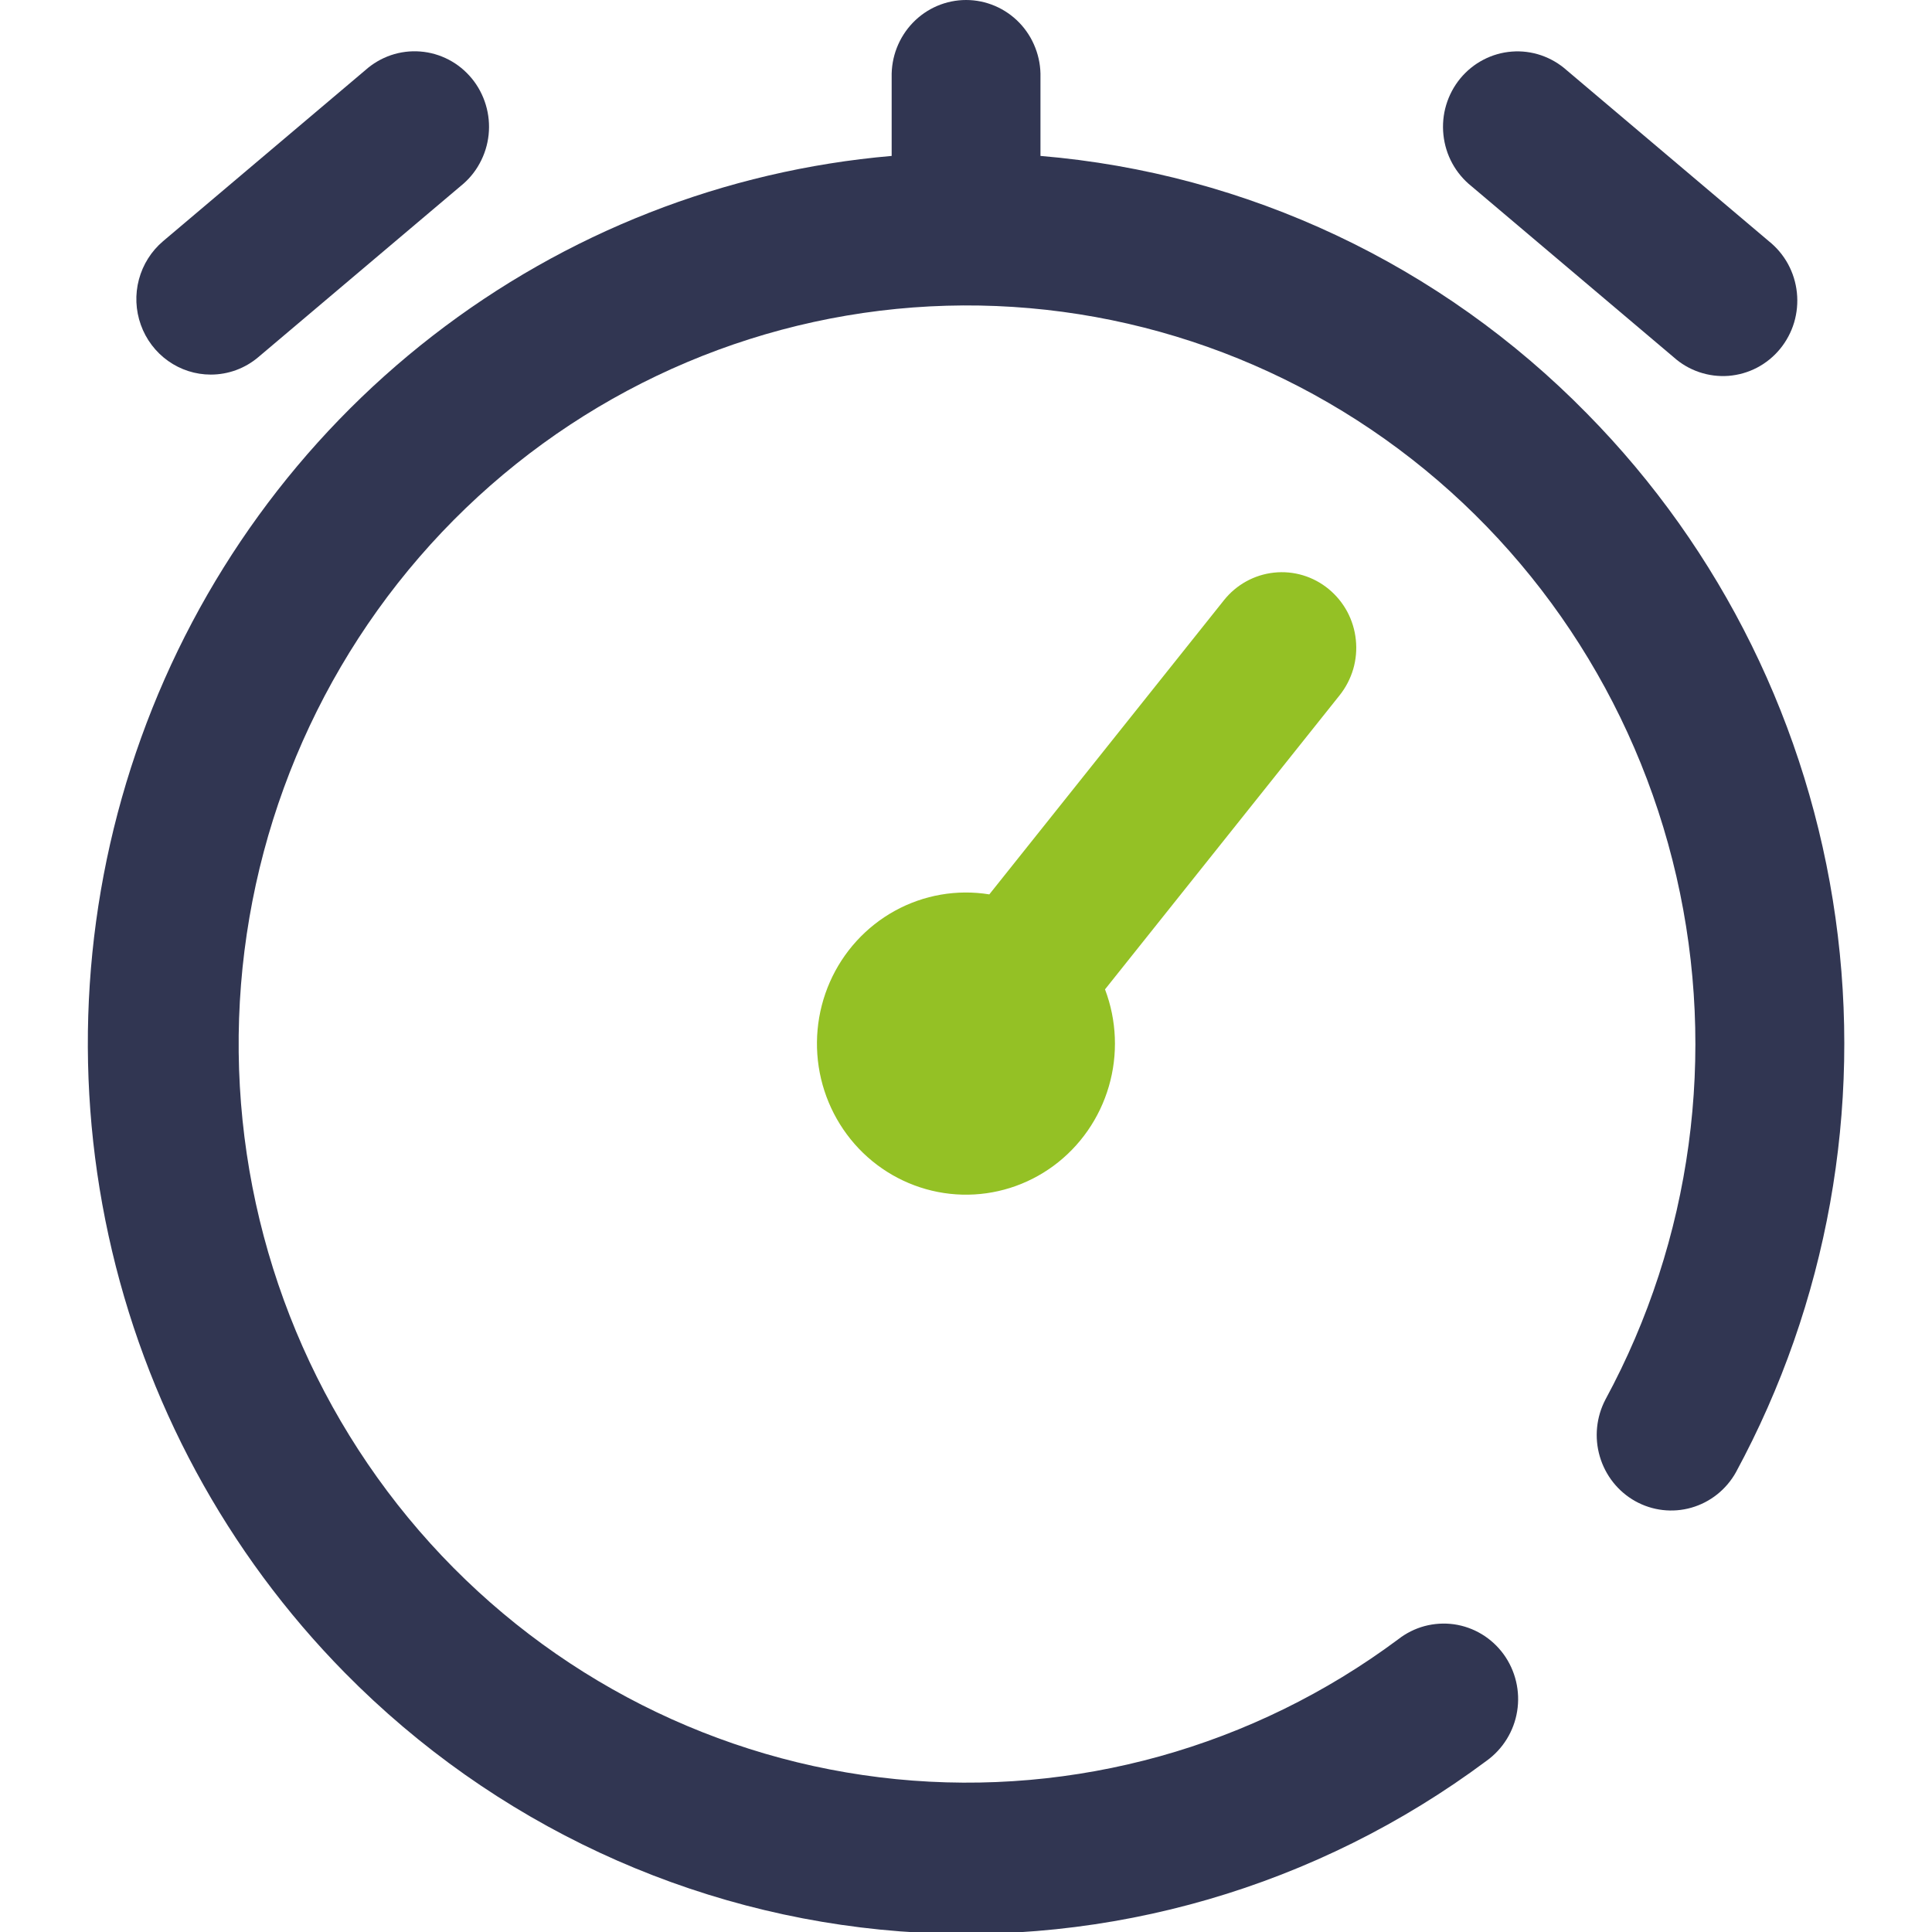 <svg width="44" height="44" viewBox="0 0 44 44" fill="none" xmlns="http://www.w3.org/2000/svg">
<g clip-path="url(#clip0_568_60667)">
<path d="M33.512 4.241L38.114 8.133C38.284 8.286 38.483 8.402 38.698 8.475C38.913 8.548 39.14 8.577 39.366 8.56C39.592 8.542 39.813 8.479 40.014 8.374C40.216 8.268 40.395 8.123 40.54 7.946C40.685 7.769 40.794 7.565 40.86 7.345C40.925 7.125 40.947 6.894 40.923 6.665C40.899 6.436 40.831 6.215 40.721 6.013C40.611 5.812 40.462 5.635 40.284 5.493L35.682 1.601C35.512 1.449 35.313 1.333 35.098 1.259C34.883 1.186 34.656 1.157 34.43 1.175C34.204 1.192 33.983 1.256 33.782 1.361C33.58 1.466 33.401 1.612 33.256 1.788C33.111 1.965 33.002 2.17 32.936 2.39C32.87 2.61 32.849 2.841 32.873 3.07C32.897 3.298 32.965 3.52 33.075 3.721C33.185 3.922 33.334 4.099 33.512 4.241Z" fill="#313652"/>
<path d="M4.801 8.531C5.198 8.531 5.582 8.39 5.886 8.131L10.489 4.239C10.667 4.097 10.816 3.921 10.925 3.719C11.035 3.518 11.104 3.297 11.128 3.068C11.152 2.839 11.13 2.608 11.064 2.388C10.998 2.168 10.89 1.963 10.744 1.786C10.599 1.61 10.421 1.464 10.219 1.359C10.017 1.254 9.797 1.19 9.571 1.173C9.345 1.155 9.117 1.184 8.902 1.257C8.687 1.331 8.489 1.447 8.319 1.599L3.715 5.492C3.447 5.719 3.255 6.023 3.164 6.364C3.073 6.704 3.088 7.065 3.207 7.397C3.325 7.729 3.542 8.016 3.827 8.219C4.112 8.422 4.451 8.531 4.8 8.531H4.801Z" fill="#313652"/>
<path d="M36.143 9.419C32.815 6.025 28.401 3.944 23.696 3.551V1.76C23.702 1.531 23.662 1.303 23.579 1.09C23.497 0.877 23.373 0.682 23.215 0.518C23.057 0.354 22.868 0.224 22.66 0.135C22.451 0.046 22.228 0 22.002 0C21.776 0 21.552 0.046 21.343 0.135C21.135 0.224 20.947 0.354 20.789 0.518C20.631 0.682 20.507 0.877 20.424 1.09C20.341 1.303 20.302 1.531 20.307 1.76V3.551C16.509 3.879 12.883 5.299 9.854 7.647C6.826 9.994 4.522 13.169 3.215 16.8C1.907 20.43 1.649 24.364 2.472 28.138C3.294 31.912 5.164 35.369 7.859 38.102C11.24 41.531 15.722 43.618 20.491 43.985C25.26 44.352 30 42.974 33.854 40.102C34.038 39.97 34.195 39.802 34.315 39.608C34.435 39.414 34.516 39.198 34.552 38.972C34.589 38.745 34.58 38.514 34.527 38.292C34.474 38.069 34.378 37.859 34.244 37.675C34.11 37.491 33.941 37.335 33.747 37.218C33.553 37.101 33.338 37.024 33.114 36.992C32.89 36.961 32.663 36.975 32.444 37.033C32.226 37.092 32.022 37.194 31.843 37.334C28.548 39.788 24.477 40.922 20.409 40.519C16.34 40.115 12.562 38.202 9.799 35.148C7.036 32.093 5.483 28.112 5.436 23.967C5.39 19.822 6.855 15.806 9.549 12.689C12.244 9.572 15.978 7.574 20.036 7.077C24.095 6.581 28.191 7.621 31.539 9.999C34.887 12.377 37.252 15.924 38.179 19.961C39.106 23.998 38.531 28.24 36.563 31.873C36.354 32.272 36.307 32.739 36.435 33.172C36.562 33.605 36.852 33.97 37.242 34.188C37.633 34.406 38.092 34.459 38.521 34.336C38.95 34.213 39.314 33.924 39.534 33.531C41.618 29.681 42.414 25.249 41.802 20.902C41.191 16.554 39.205 12.525 36.143 9.419Z" fill="#313652"/>
<path d="M30.258 13.414C29.909 13.127 29.462 12.993 29.015 13.041C28.568 13.089 28.158 13.314 27.875 13.669L22.531 20.369C21.793 20.25 21.037 20.381 20.38 20.743C19.724 21.104 19.203 21.675 18.899 22.367C18.595 23.059 18.525 23.834 18.699 24.57C18.874 25.307 19.283 25.965 19.864 26.442C20.445 26.918 21.164 27.187 21.911 27.207C22.658 27.227 23.39 26.996 23.995 26.55C24.599 26.104 25.041 25.469 25.253 24.742C25.465 24.016 25.434 23.239 25.166 22.532L30.511 15.832C30.651 15.656 30.755 15.454 30.819 15.238C30.882 15.021 30.902 14.794 30.878 14.57C30.855 14.345 30.788 14.127 30.682 13.929C30.575 13.731 30.431 13.556 30.258 13.414Z" fill="#94C125"/>
</g>
<defs>
<clipPath id="clip0_568_60667">
<rect width="44" height="44" fill="white"/>
</clipPath>
</defs>
</svg>
